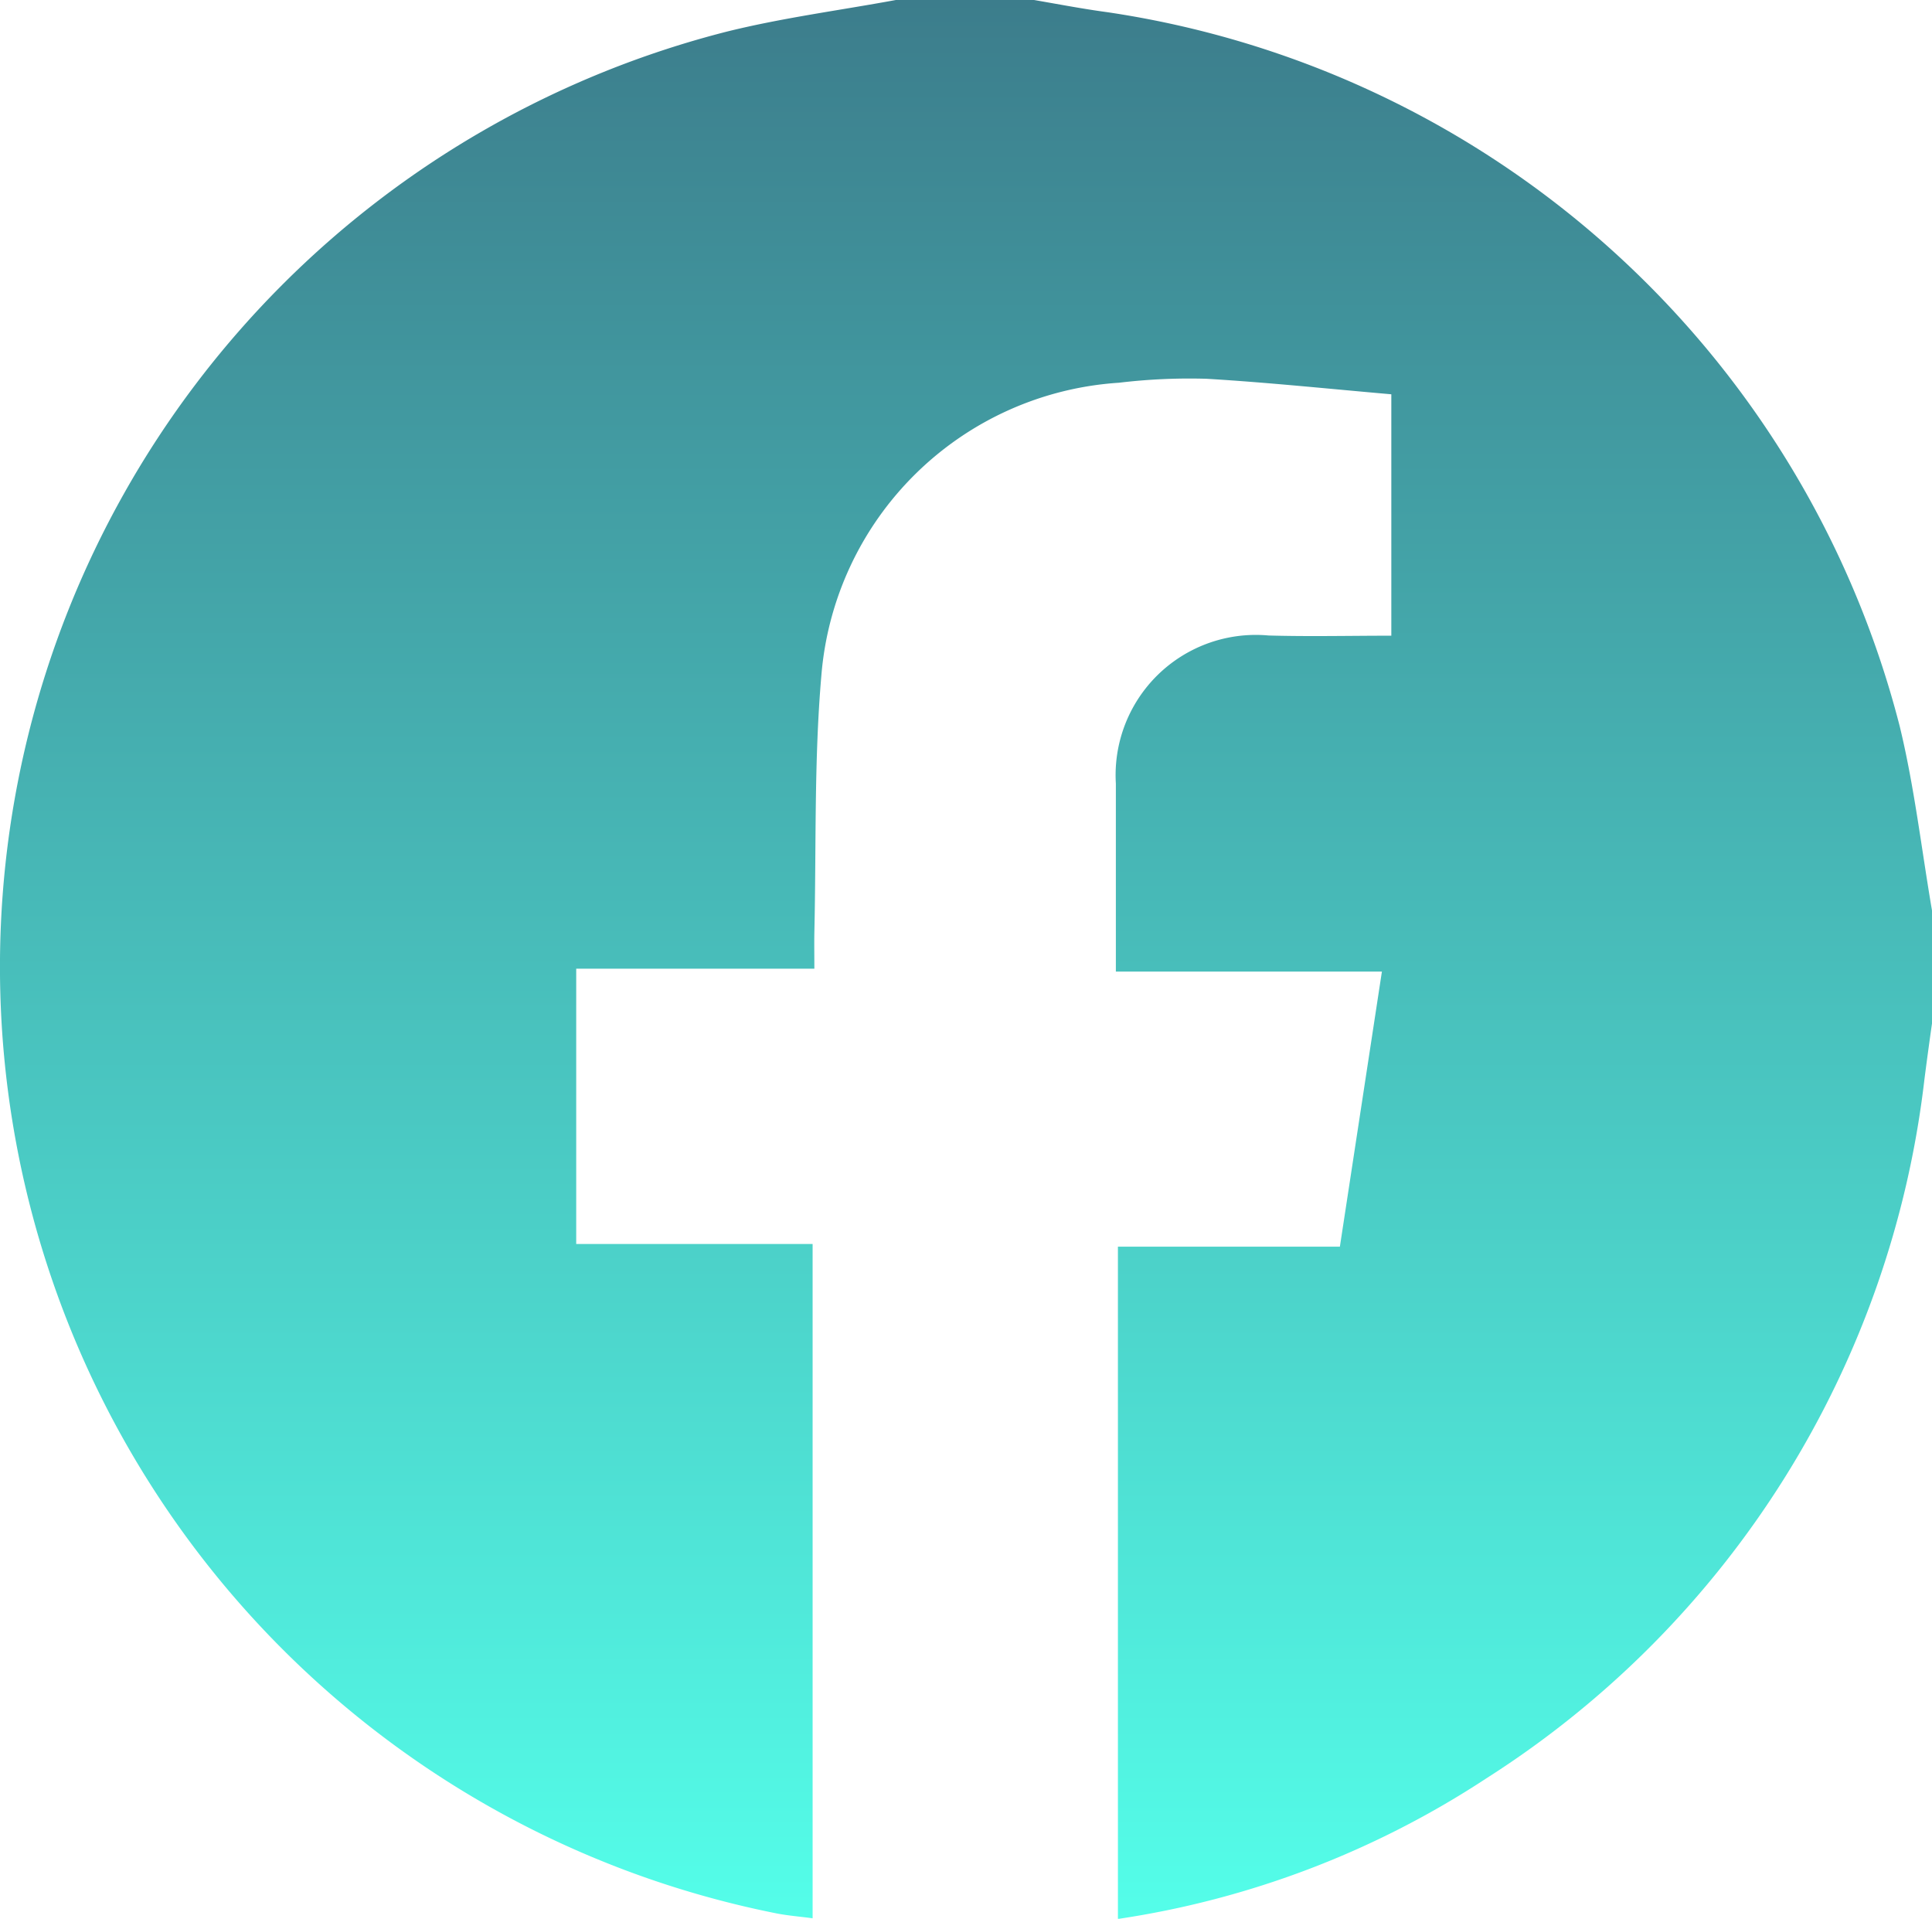 <svg id="Grupo_12" data-name="Grupo 12" xmlns="http://www.w3.org/2000/svg" xmlns:xlink="http://www.w3.org/1999/xlink" width="48.822" height="48.485" viewBox="0 0 48.822 48.485">
  <defs>
    <linearGradient id="linear-gradient" x1="0.5" x2="0.5" y2="1" gradientUnits="objectBoundingBox">
      <stop offset="0" stop-color="#3c7c8b"/>
      <stop offset="0.665" stop-color="#4cd3ca"/>
      <stop offset="1" stop-color="#54ffea"/>
    </linearGradient>
  </defs>
  <path id="Trazado_13" data-name="Trazado 13" d="M888.873,198.167h3.493c.616.106,1.232.225,1.851.308a24.355,24.355,0,0,1,20.023,18.039c.371,1.526.55,3.1.817,4.659v2.857q-.1.7-.19,1.4A24.259,24.259,0,0,1,903.8,243.1a23.154,23.154,0,0,1-9.315,3.556V229.668h5.609l1.062-6.951h-6.723v-4.751a3.543,3.543,0,0,1,3.861-3.741c1.022.029,2.045.005,3.1.005v-6.1c-1.581-.138-3.125-.3-4.671-.392a14.976,14.976,0,0,0-2.211.1,8.067,8.067,0,0,0-7.521,7.4c-.187,2.154-.127,4.328-.177,6.493-.005.276,0,.553,0,.913h-6.018V229.6h5.974v17.039c-.325-.044-.615-.066-.9-.121a24.387,24.387,0,0,1-1.253-47.556C886.017,198.616,887.453,198.429,888.873,198.167Z" transform="translate(-866.235 -198.167)" fill="url(#linear-gradient)"/>
</svg>
